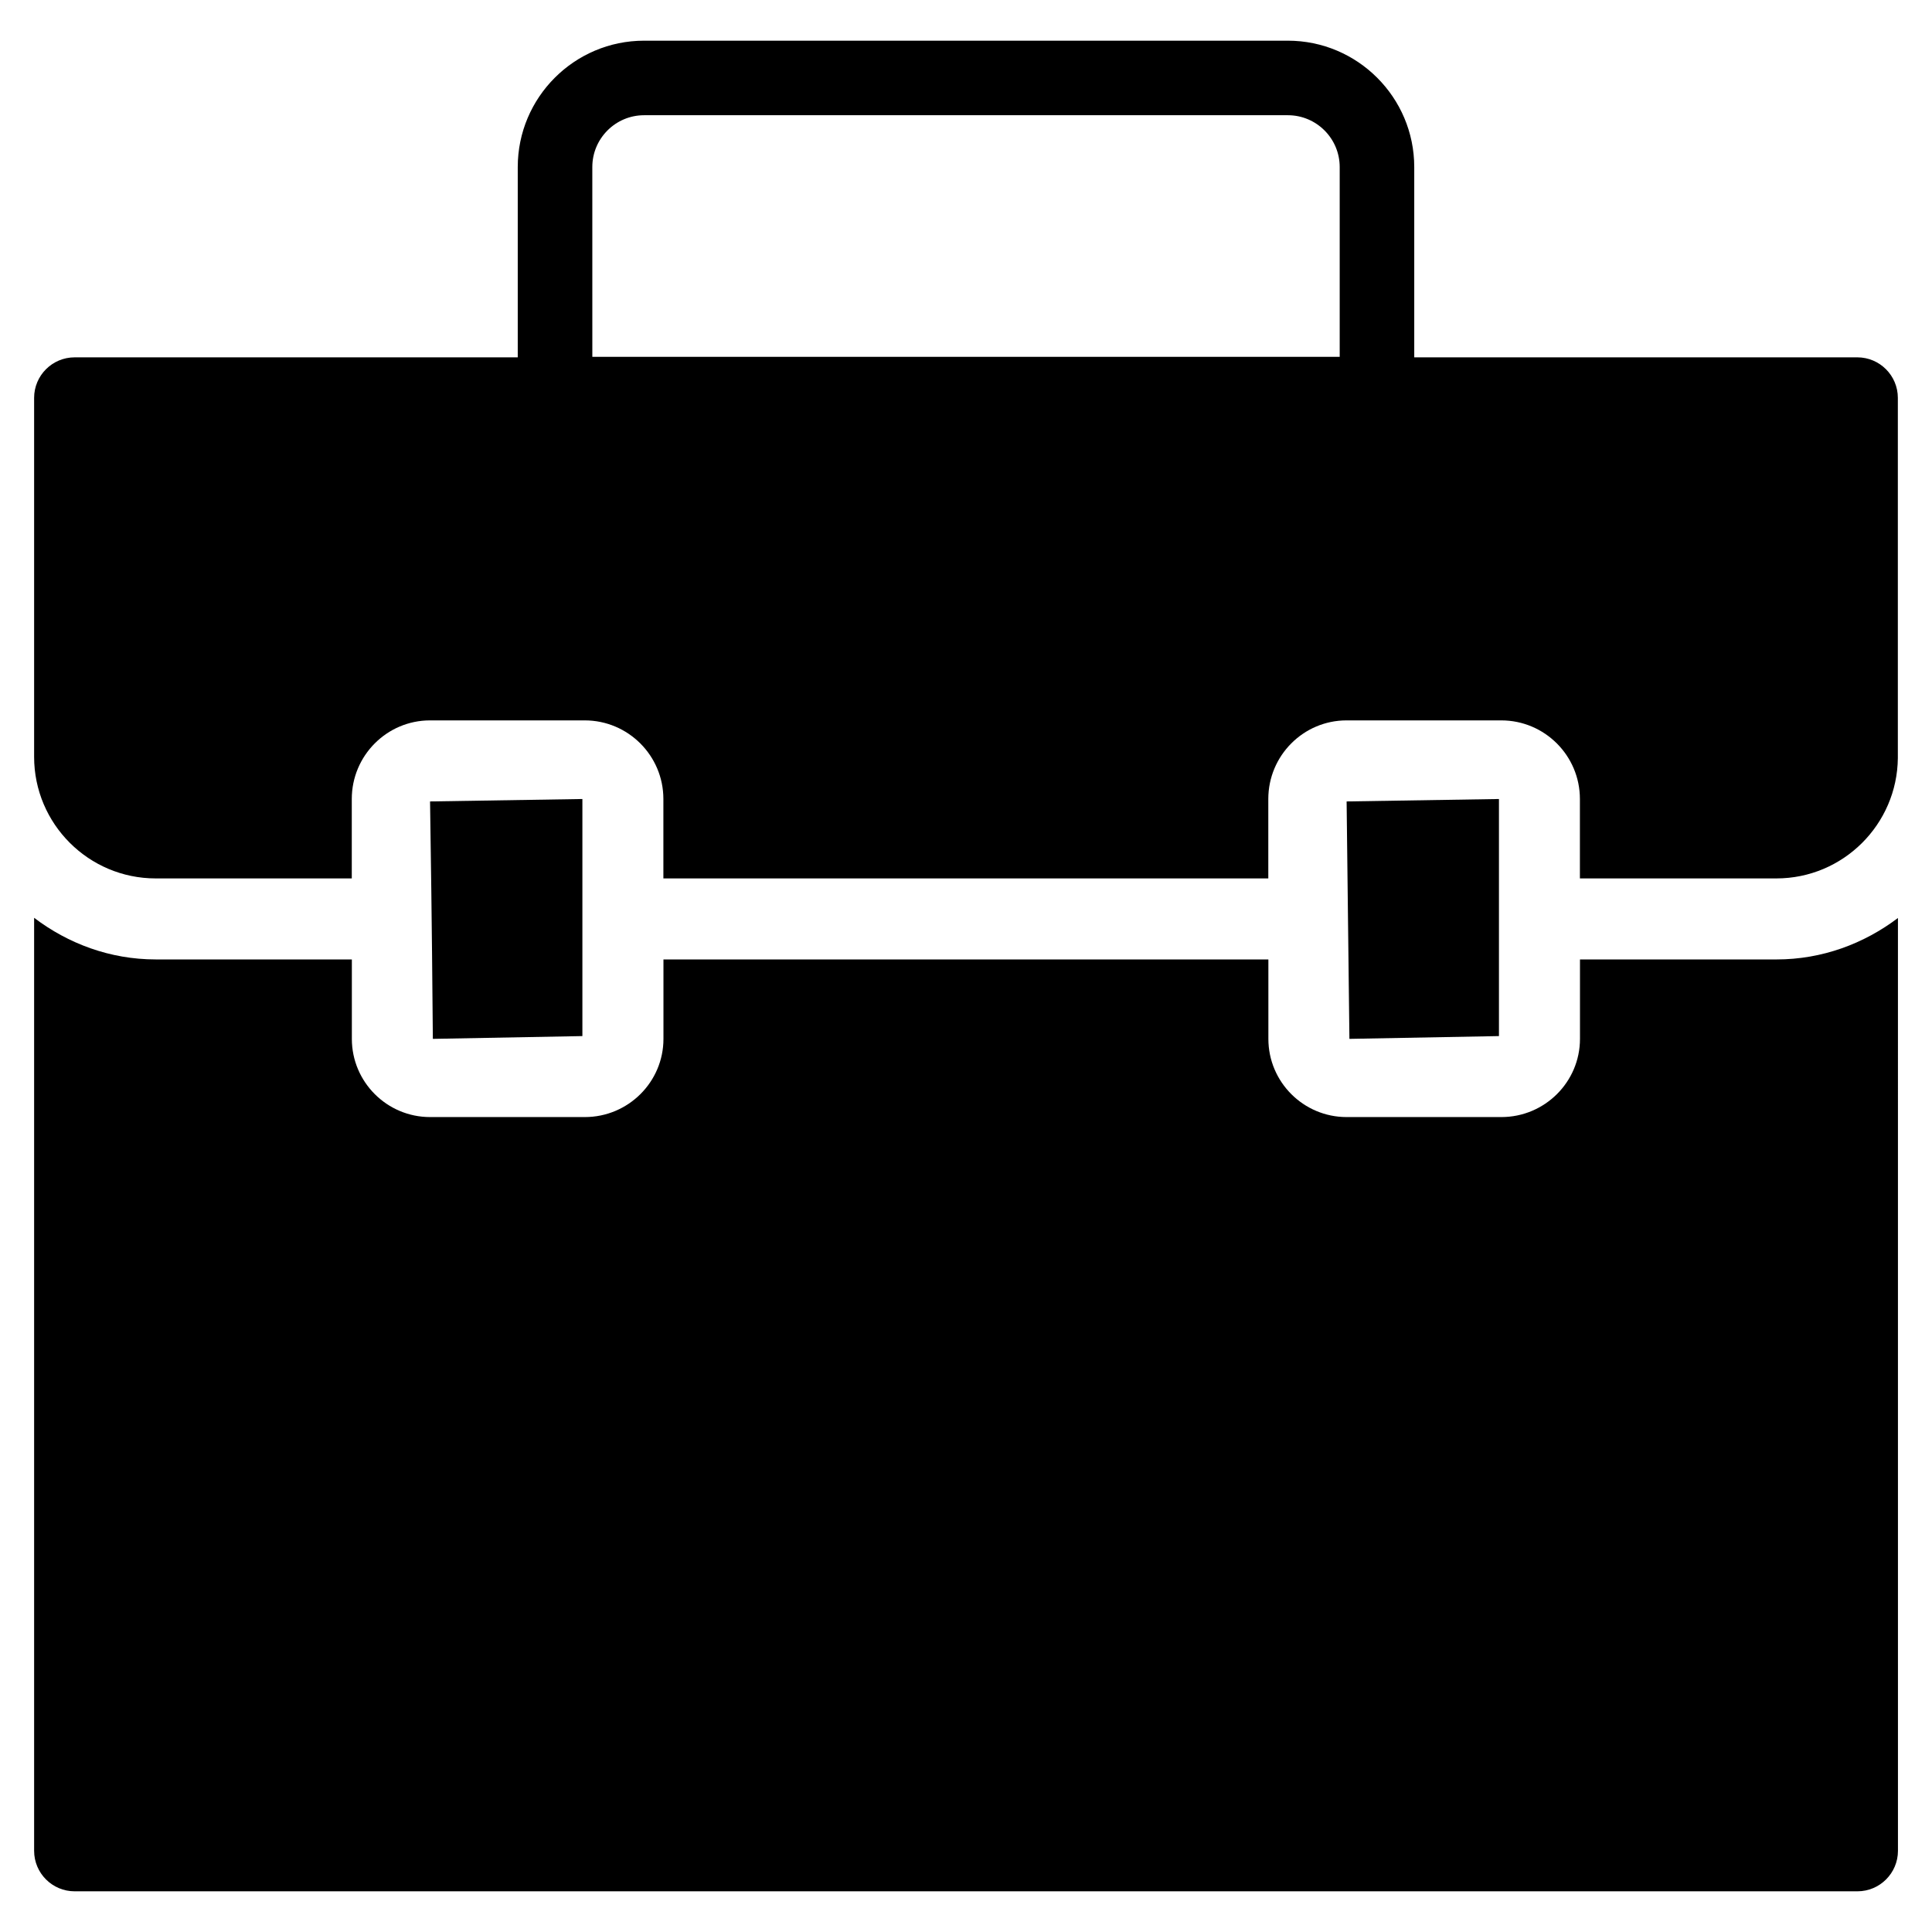 <?xml version="1.0" encoding="UTF-8"?>
<!-- Uploaded to: SVG Repo, www.svgrepo.com, Generator: SVG Repo Mixer Tools -->
<svg fill="#000000" width="800px" height="800px" version="1.1" viewBox="144 144 512 512" xmlns="http://www.w3.org/2000/svg">
 <g>
  <path d="m562.71 398.26v21.047c0 11.43-9.344 20.727-20.836 20.727h-41.012c-11.43 0-20.73-9.297-20.73-20.727v-21.047h-160.31v21.047c0 11.43-9.344 20.727-20.836 20.727h-41.012c-11.43 0-20.73-9.297-20.73-20.727v-21.047h-51.969c-12.145 0-23.23-4.207-32.234-11.031v247.25c0 5.926 4.812 10.738 10.738 10.738h472.46c5.926 0 10.738-4.812 10.738-10.738l-0.004-247.2c-8.996 6.797-20.062 10.984-32.184 10.984z"/>
  <path d="m258.71 419.31 39.629-0.738v-62.828l-40.371 0.645c0.582 38.383 0.57 46.746 0.742 62.922z"/>
  <path d="m501.61 419.31 39.629-0.738v-62.828l-40.371 0.645c0.012 1.262 0.773 65.488 0.742 62.922z"/>
  <path d="m636.25 238.7h-117.46v-50.43c0-18.465-15.031-33.488-33.496-33.488h-170.6c-18.465 0-33.484 15.023-33.484 33.488v50.43h-117.43c-5.926 0-10.738 4.82-10.738 10.738v95.137c0 17.766 14.449 32.215 32.215 32.215h51.969v-21.047c0-11.488 9.301-20.832 20.73-20.832h41.012c11.492 0 20.836 9.344 20.836 20.832v21.047h160.31v-21.047c0-11.488 9.301-20.832 20.73-20.832h41.012c11.492 0 20.836 9.344 20.836 20.832v21.047h52.074c17.656 0 32.012-14.285 32.184-31.902v-95.453c0-5.91-4.801-10.719-10.711-10.734zm-335.28-50.43c0-7.574 6.156-13.734 13.727-13.734h170.6c7.574 0 13.738 6.16 13.738 13.734v50.297h-198.06z"/>
 </g>
</svg>